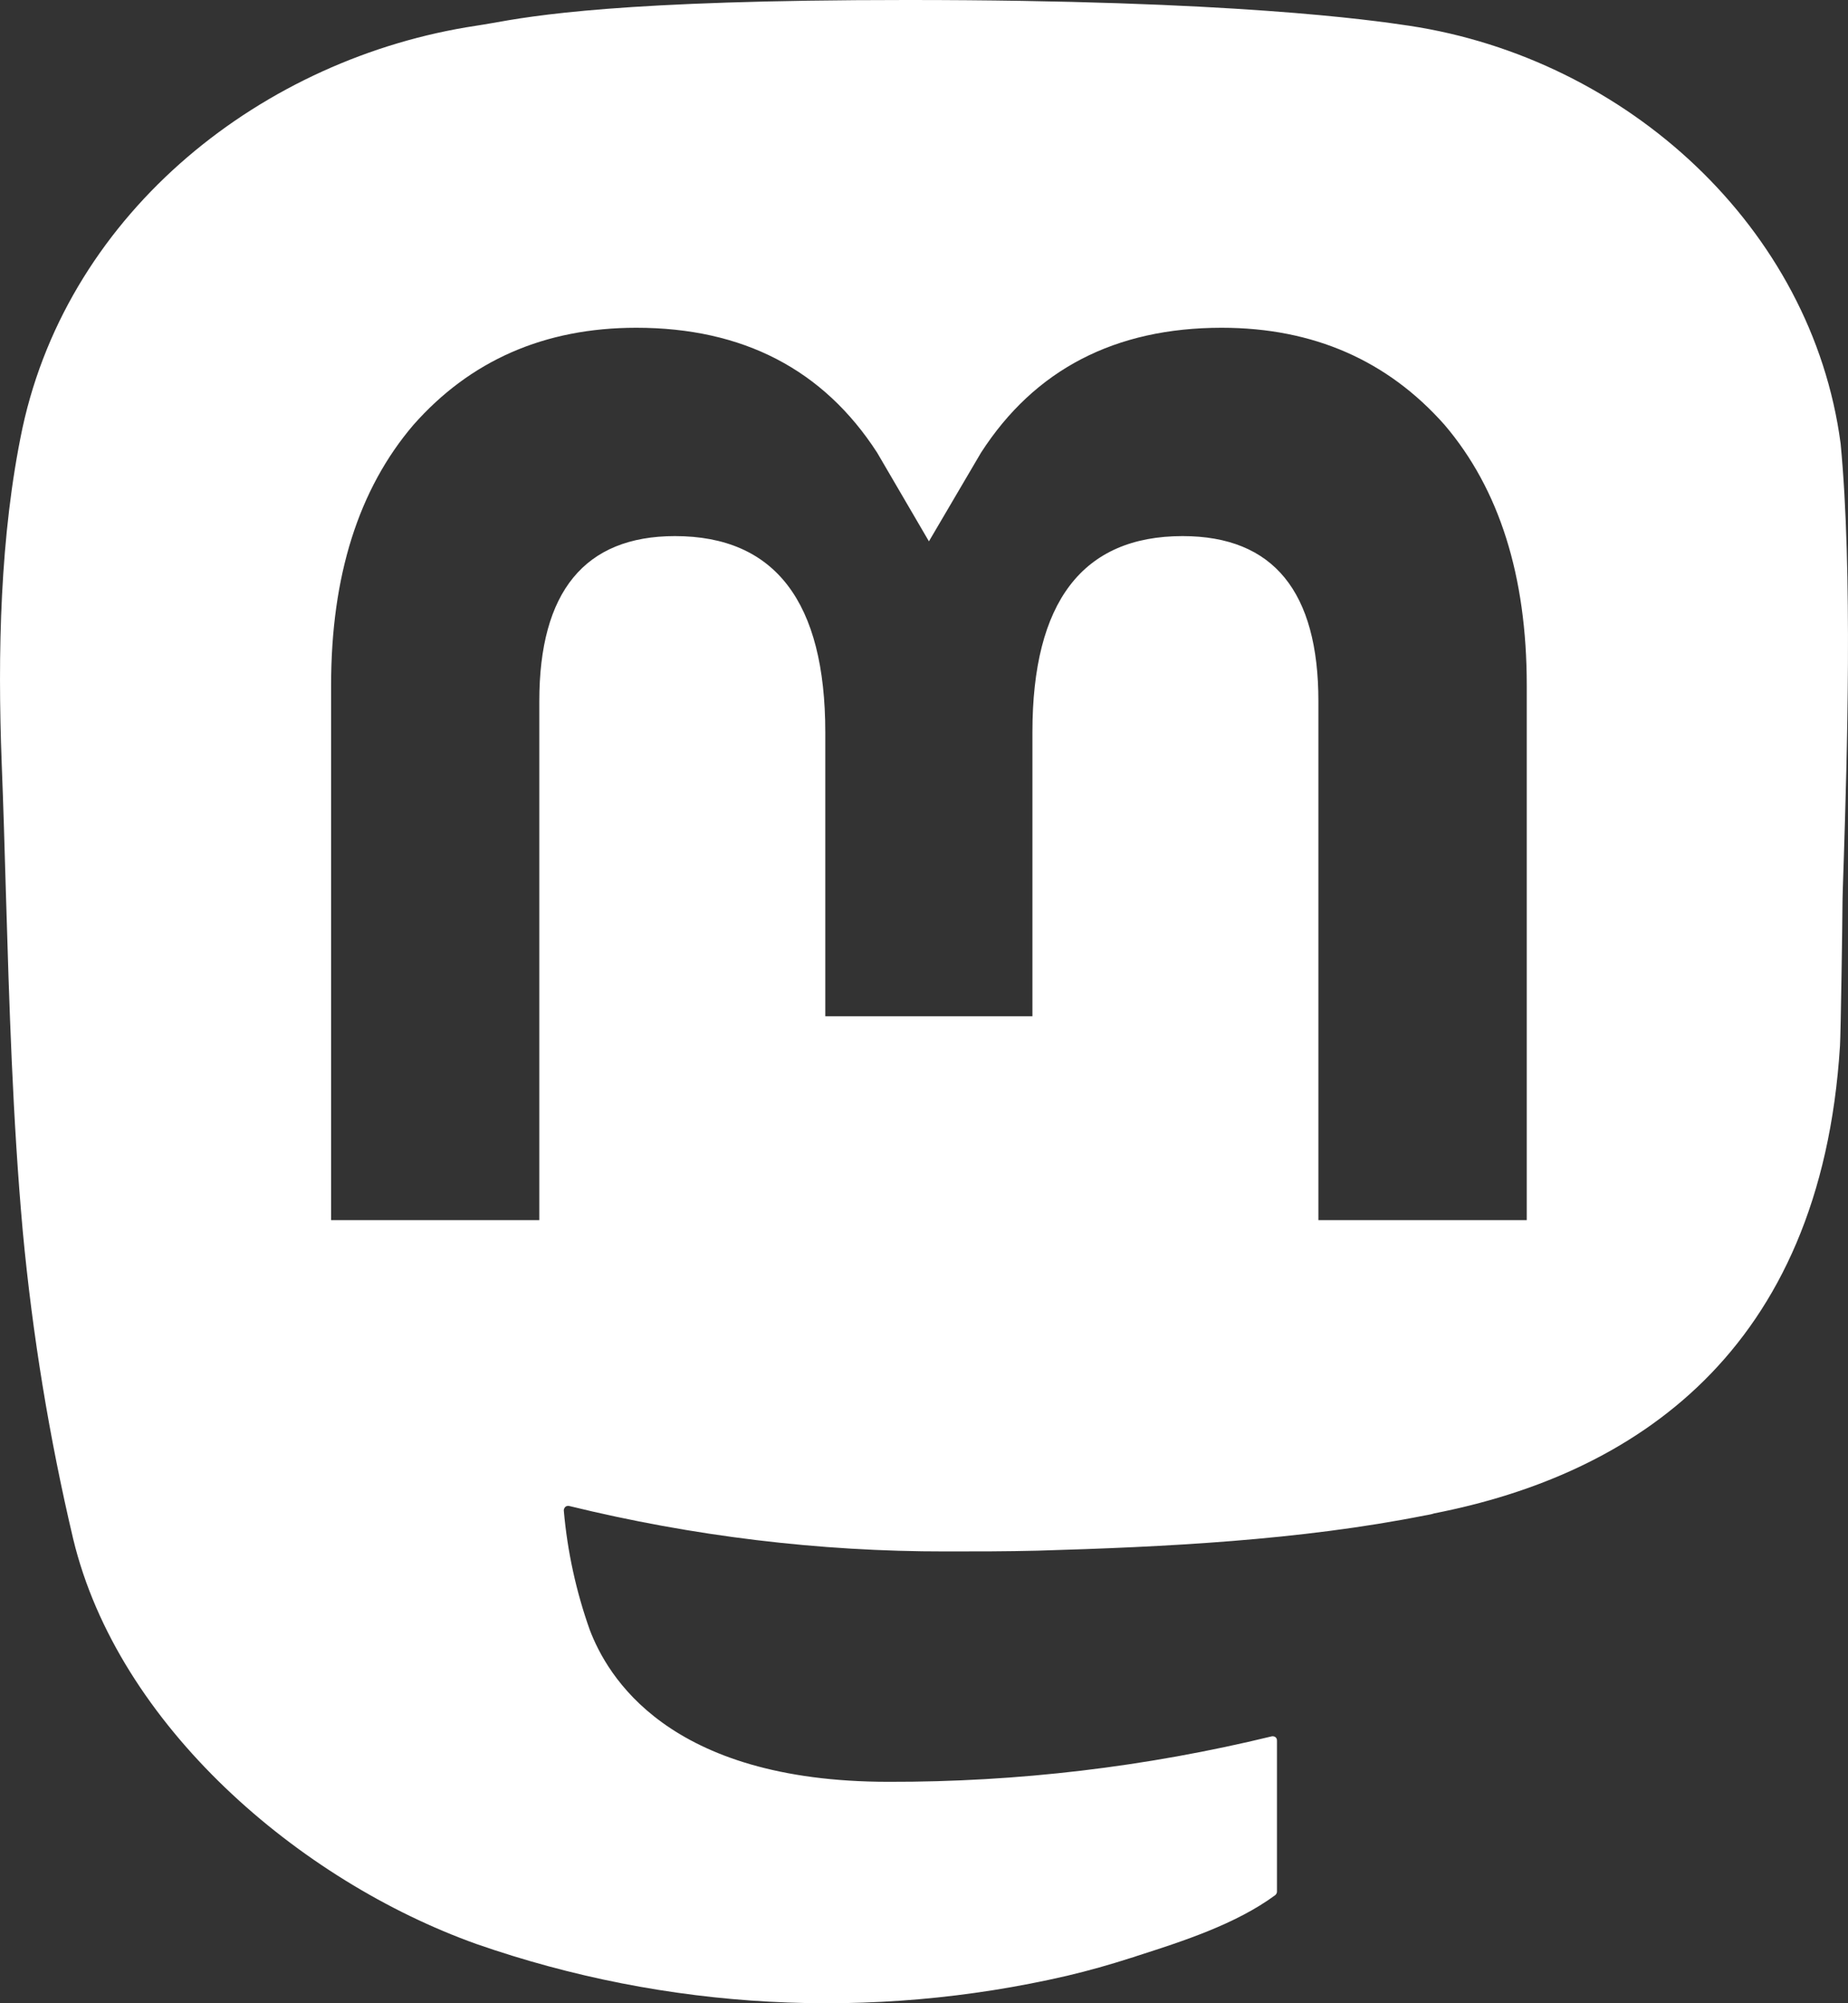 <svg width="12" height="13" viewBox="0 0 12 13" fill="none" xmlns="http://www.w3.org/2000/svg">
<rect x="0" y="0" width="12" height="13" fill="#333333" stroke="none"/>
<path fill-rule="evenodd" clip-rule="evenodd" d="M9.15 0.167C10.569 0.381 11.767 1.481 11.952 2.878C12.032 3.709 11.992 4.957 11.973 5.564C11.968 5.715 11.964 5.826 11.964 5.881C11.964 5.963 11.953 6.707 11.948 6.786C11.824 8.782 10.6 9.57 9.313 9.821C9.299 9.826 9.283 9.829 9.267 9.832C9.263 9.833 9.259 9.833 9.255 9.834C8.44 9.996 7.566 10.039 6.737 10.063C6.539 10.068 6.341 10.068 6.143 10.068H6.143C5.319 10.069 4.497 9.969 3.696 9.773C3.692 9.772 3.688 9.772 3.683 9.773C3.679 9.774 3.675 9.775 3.672 9.778C3.668 9.781 3.666 9.785 3.664 9.789C3.662 9.793 3.661 9.797 3.661 9.802C3.684 10.067 3.741 10.328 3.83 10.578C3.941 10.868 4.329 11.563 5.77 11.563C6.608 11.565 7.443 11.466 8.258 11.268C8.262 11.267 8.266 11.267 8.27 11.268C8.274 11.269 8.278 11.27 8.282 11.273C8.285 11.276 8.288 11.279 8.29 11.283C8.291 11.287 8.292 11.291 8.292 11.296V12.275C8.292 12.28 8.291 12.284 8.289 12.288C8.287 12.292 8.284 12.296 8.28 12.299C8.026 12.486 7.683 12.597 7.383 12.693C7.37 12.698 7.356 12.702 7.343 12.706C7.206 12.75 7.068 12.789 6.928 12.822C5.657 13.116 4.329 13.045 3.095 12.616C1.943 12.205 0.766 11.197 0.475 9.986C0.32 9.33 0.211 8.664 0.148 7.992C0.082 7.258 0.06 6.522 0.038 5.785C0.03 5.508 0.022 5.23 0.011 4.953C-0.016 4.245 -0.001 3.473 0.146 2.777C0.452 1.364 1.712 0.375 3.092 0.167C3.121 0.163 3.152 0.157 3.189 0.151C3.462 0.102 4.032 0 5.885 0H5.901C8.003 0 8.91 0.131 9.15 0.167ZM9.914 7.918V4.447C9.914 3.738 9.736 3.175 9.381 2.758C9.012 2.341 8.53 2.127 7.933 2.127C7.241 2.127 6.718 2.398 6.37 2.938L6.032 3.513L5.696 2.938C5.347 2.398 4.824 2.127 4.132 2.127C3.534 2.127 3.052 2.341 2.684 2.758C2.328 3.175 2.15 3.738 2.15 4.447V7.918H3.502V4.55C3.502 3.841 3.796 3.479 4.383 3.479C5.033 3.479 5.359 3.907 5.359 4.752V6.595H6.704V4.752C6.704 3.907 7.029 3.479 7.679 3.479C8.27 3.479 8.561 3.841 8.561 4.55V7.918H9.914Z" fill="white"/>
</svg>
